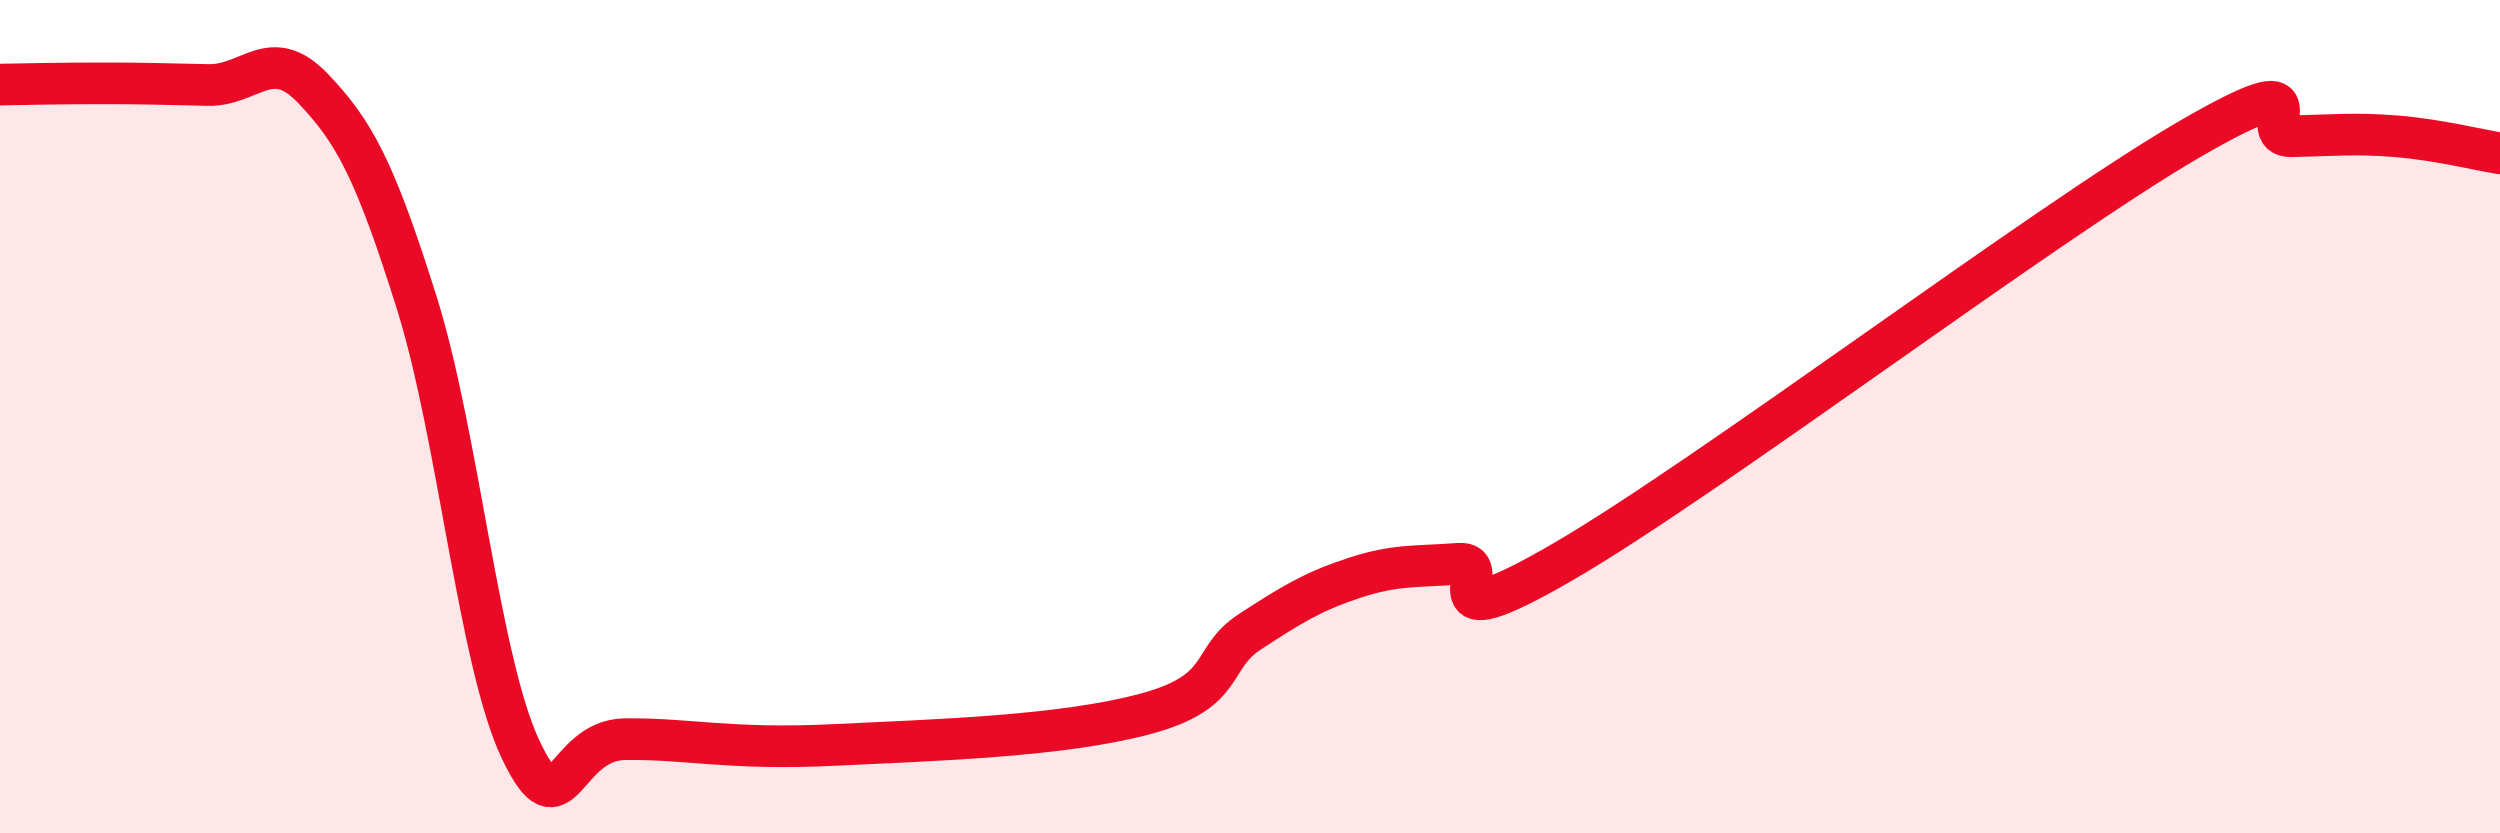 
    <svg width="60" height="20" viewBox="0 0 60 20" xmlns="http://www.w3.org/2000/svg">
      <path
        d="M 0,2.03 C 0.5,2.02 1.5,2 2.5,2 C 3.5,2 4,2.02 5,2.04 C 6,2.06 6.5,1.07 7.5,2.11 C 8.5,3.15 9,4.08 10,7.26 C 11,10.44 11.5,15.9 12.5,18 C 13.5,20.1 13.5,17.76 15,17.74 C 16.5,17.72 17.5,18 20,17.88 C 22.5,17.76 25.5,17.67 27.5,17.13 C 29.5,16.59 29,15.81 30,15.16 C 31,14.51 31.5,14.2 32.5,13.87 C 33.5,13.54 34,13.61 35,13.53 C 36,13.45 34,15.52 37.5,13.49 C 41,11.46 49,5.41 52.5,3.37 C 56,1.33 54,3.29 55,3.27 C 56,3.25 56.5,3.19 57.5,3.27 C 58.5,3.35 59.5,3.6 60,3.68L60 20L0 20Z"
        fill="#EB0A25"
        opacity="0.1"
        stroke-linecap="round"
        stroke-linejoin="round"
      />
      <path
        d="M 0,2.03 C 0.5,2.02 1.5,2 2.5,2 C 3.5,2 4,2.02 5,2.04 C 6,2.06 6.5,1.07 7.5,2.11 C 8.5,3.15 9,4.08 10,7.26 C 11,10.44 11.5,15.9 12.5,18 C 13.5,20.1 13.5,17.76 15,17.74 C 16.5,17.72 17.5,18 20,17.88 C 22.5,17.76 25.5,17.67 27.5,17.13 C 29.5,16.59 29,15.81 30,15.16 C 31,14.51 31.5,14.2 32.5,13.87 C 33.5,13.54 34,13.61 35,13.53 C 36,13.45 34,15.52 37.5,13.49 C 41,11.46 49,5.41 52.5,3.37 C 56,1.33 54,3.29 55,3.27 C 56,3.25 56.5,3.19 57.5,3.27 C 58.5,3.35 59.5,3.6 60,3.68"
        stroke="#EB0A25"
        stroke-width="1"
        fill="none"
        stroke-linecap="round"
        stroke-linejoin="round"
      />
    </svg>
  